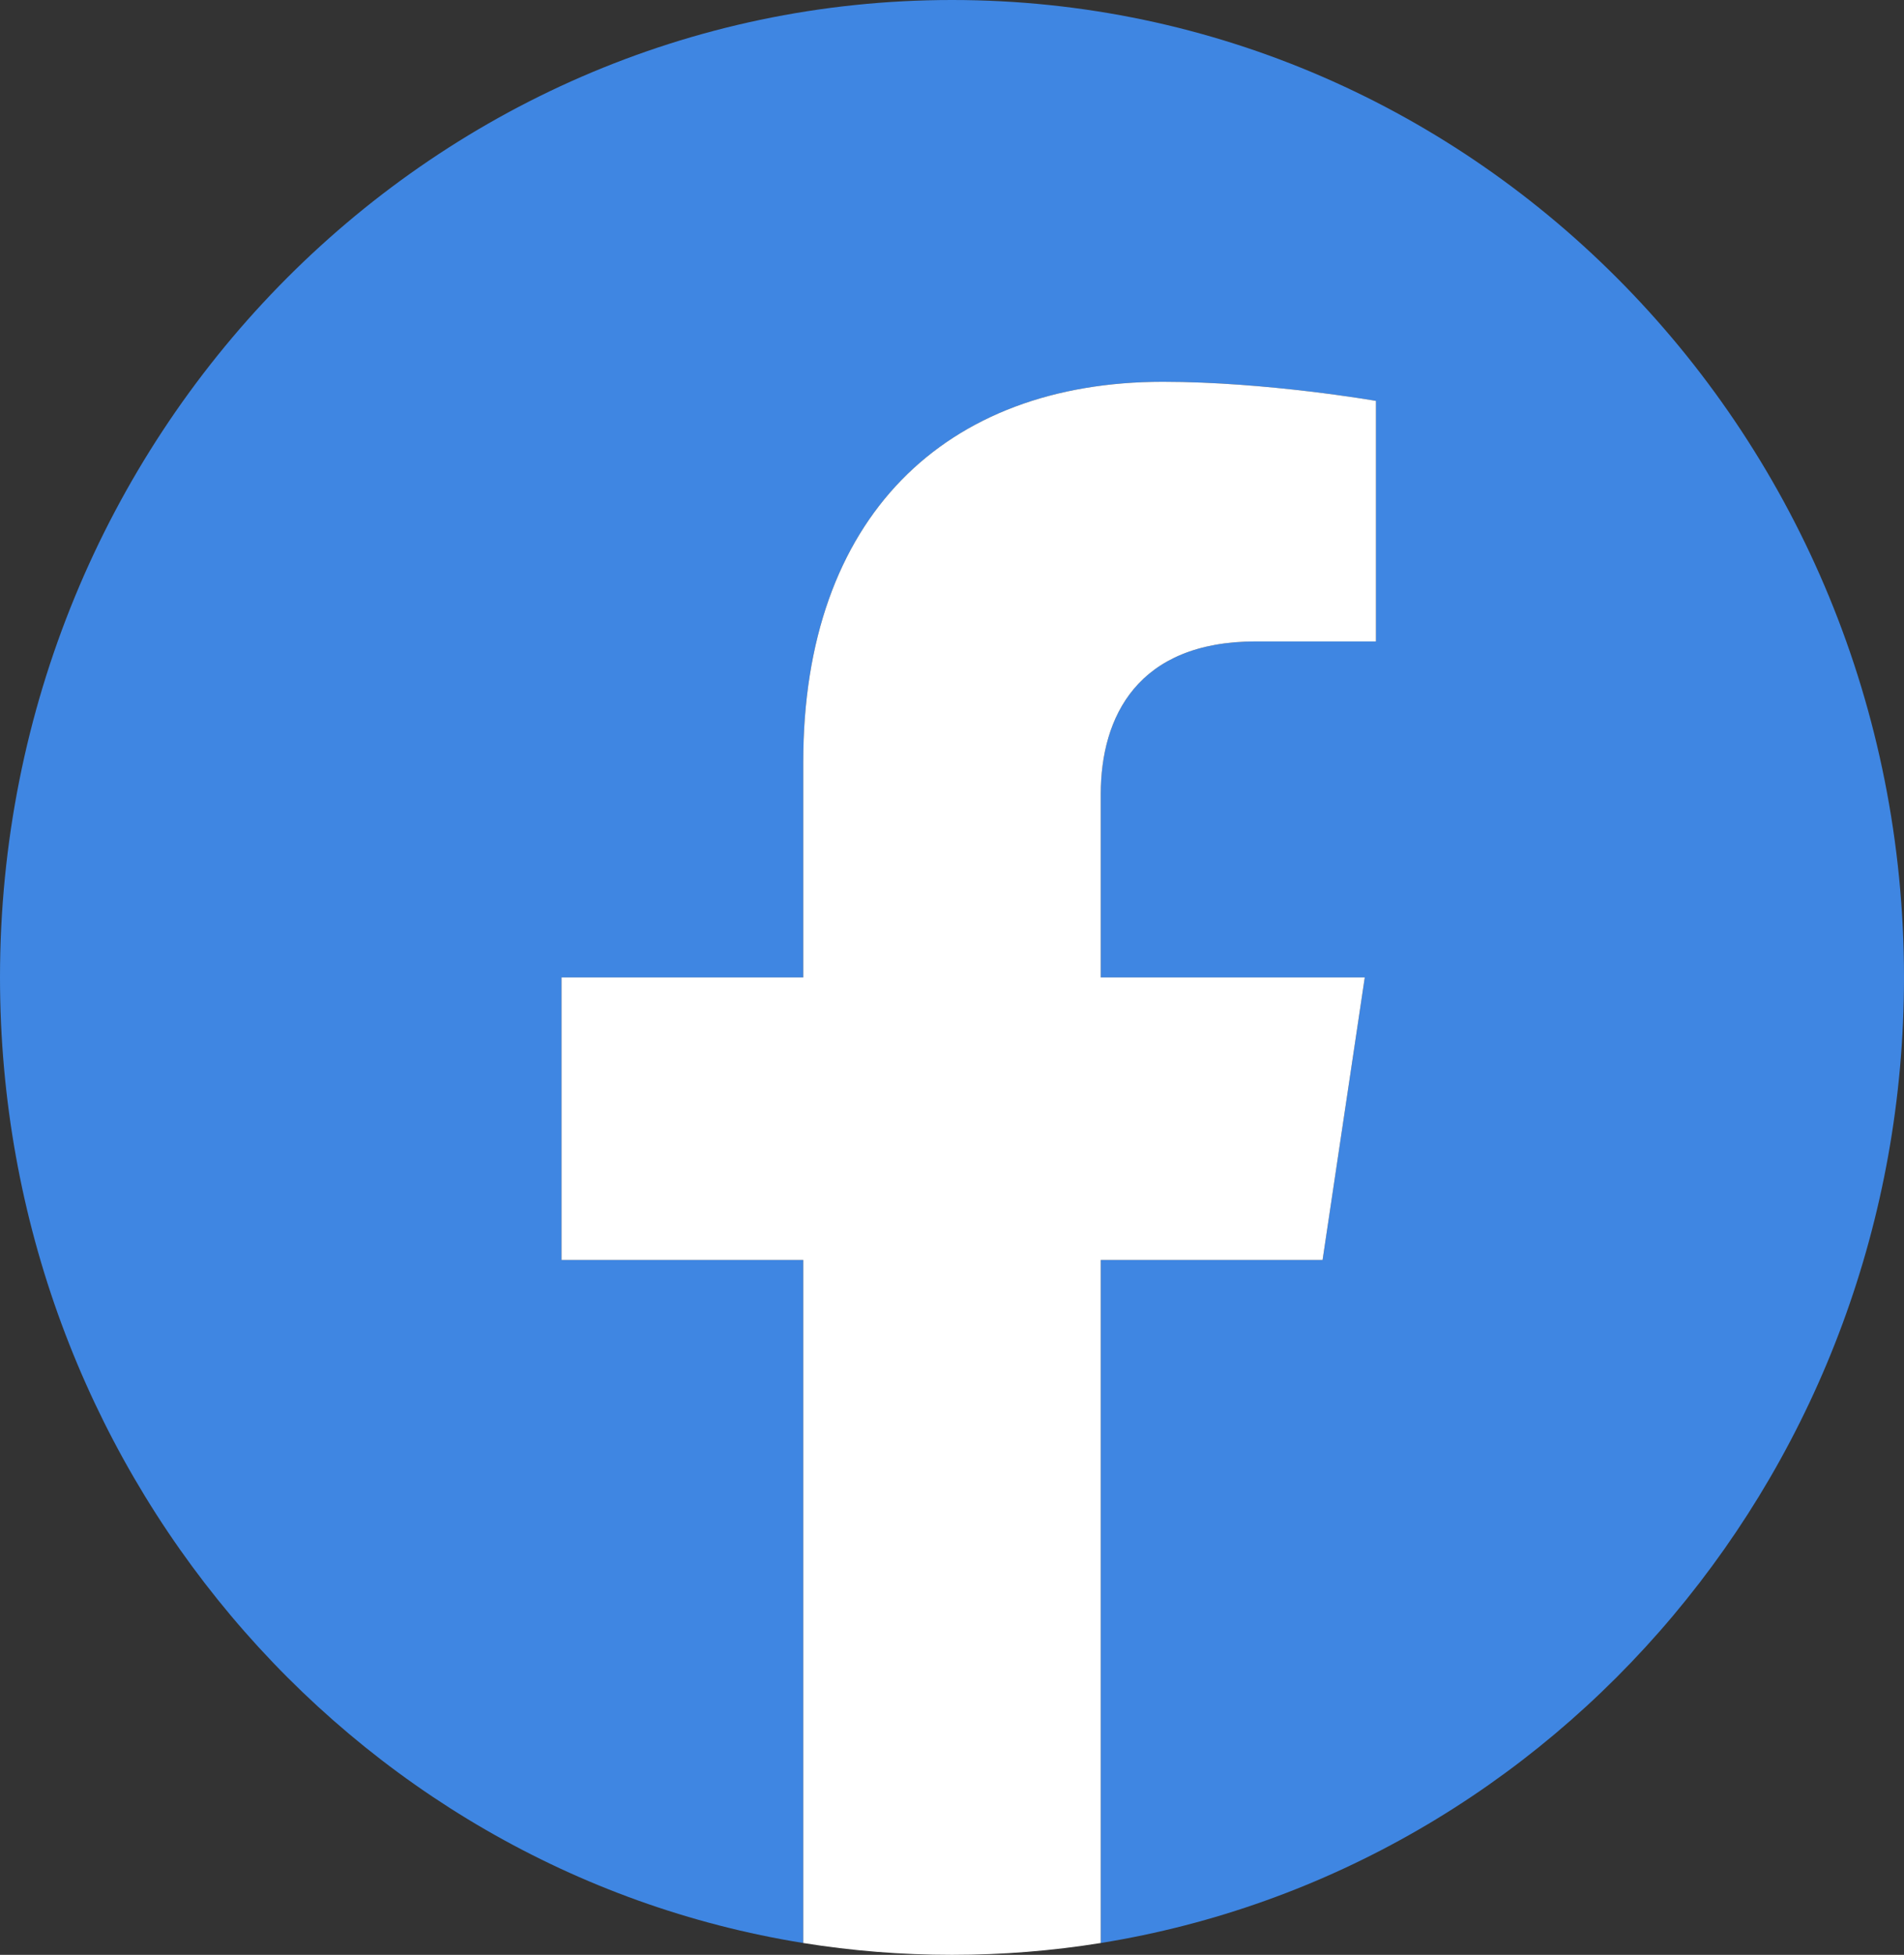 <?xml version="1.0" encoding="UTF-8"?> <svg xmlns="http://www.w3.org/2000/svg" width="38" height="39" viewBox="0 0 38 39" fill="none"><rect x="0" y="0" width="38" height="39" fill="#333333" stroke="none"/> <path d="M38 19.5C38 8.729 29.494 0 19 0C8.506 0 0 8.729 0 19.5C0 29.235 6.947 37.301 16.031 38.764V25.137H11.207V19.5H16.031V15.204C16.031 10.318 18.866 7.617 23.208 7.617C25.286 7.617 27.461 7.998 27.461 7.998V12.797H25.064C22.703 12.797 21.969 14.301 21.969 15.844V19.5H27.238L26.396 25.137H21.969V38.764C31.053 37.301 38 29.235 38 19.5Z" fill="#3F86E2"></path> <path d="M26.396 25.137L27.238 19.5H21.969V15.844C21.969 14.301 22.703 12.797 25.064 12.797H27.461V7.998C27.461 7.998 25.286 7.617 23.208 7.617C18.866 7.617 16.031 10.317 16.031 15.204V19.5H11.207V25.137H16.031V38.764C17 38.92 17.991 39 19 39C20.009 39 21 38.92 21.969 38.764V25.137H26.396Z" fill="white"></path> </svg> 